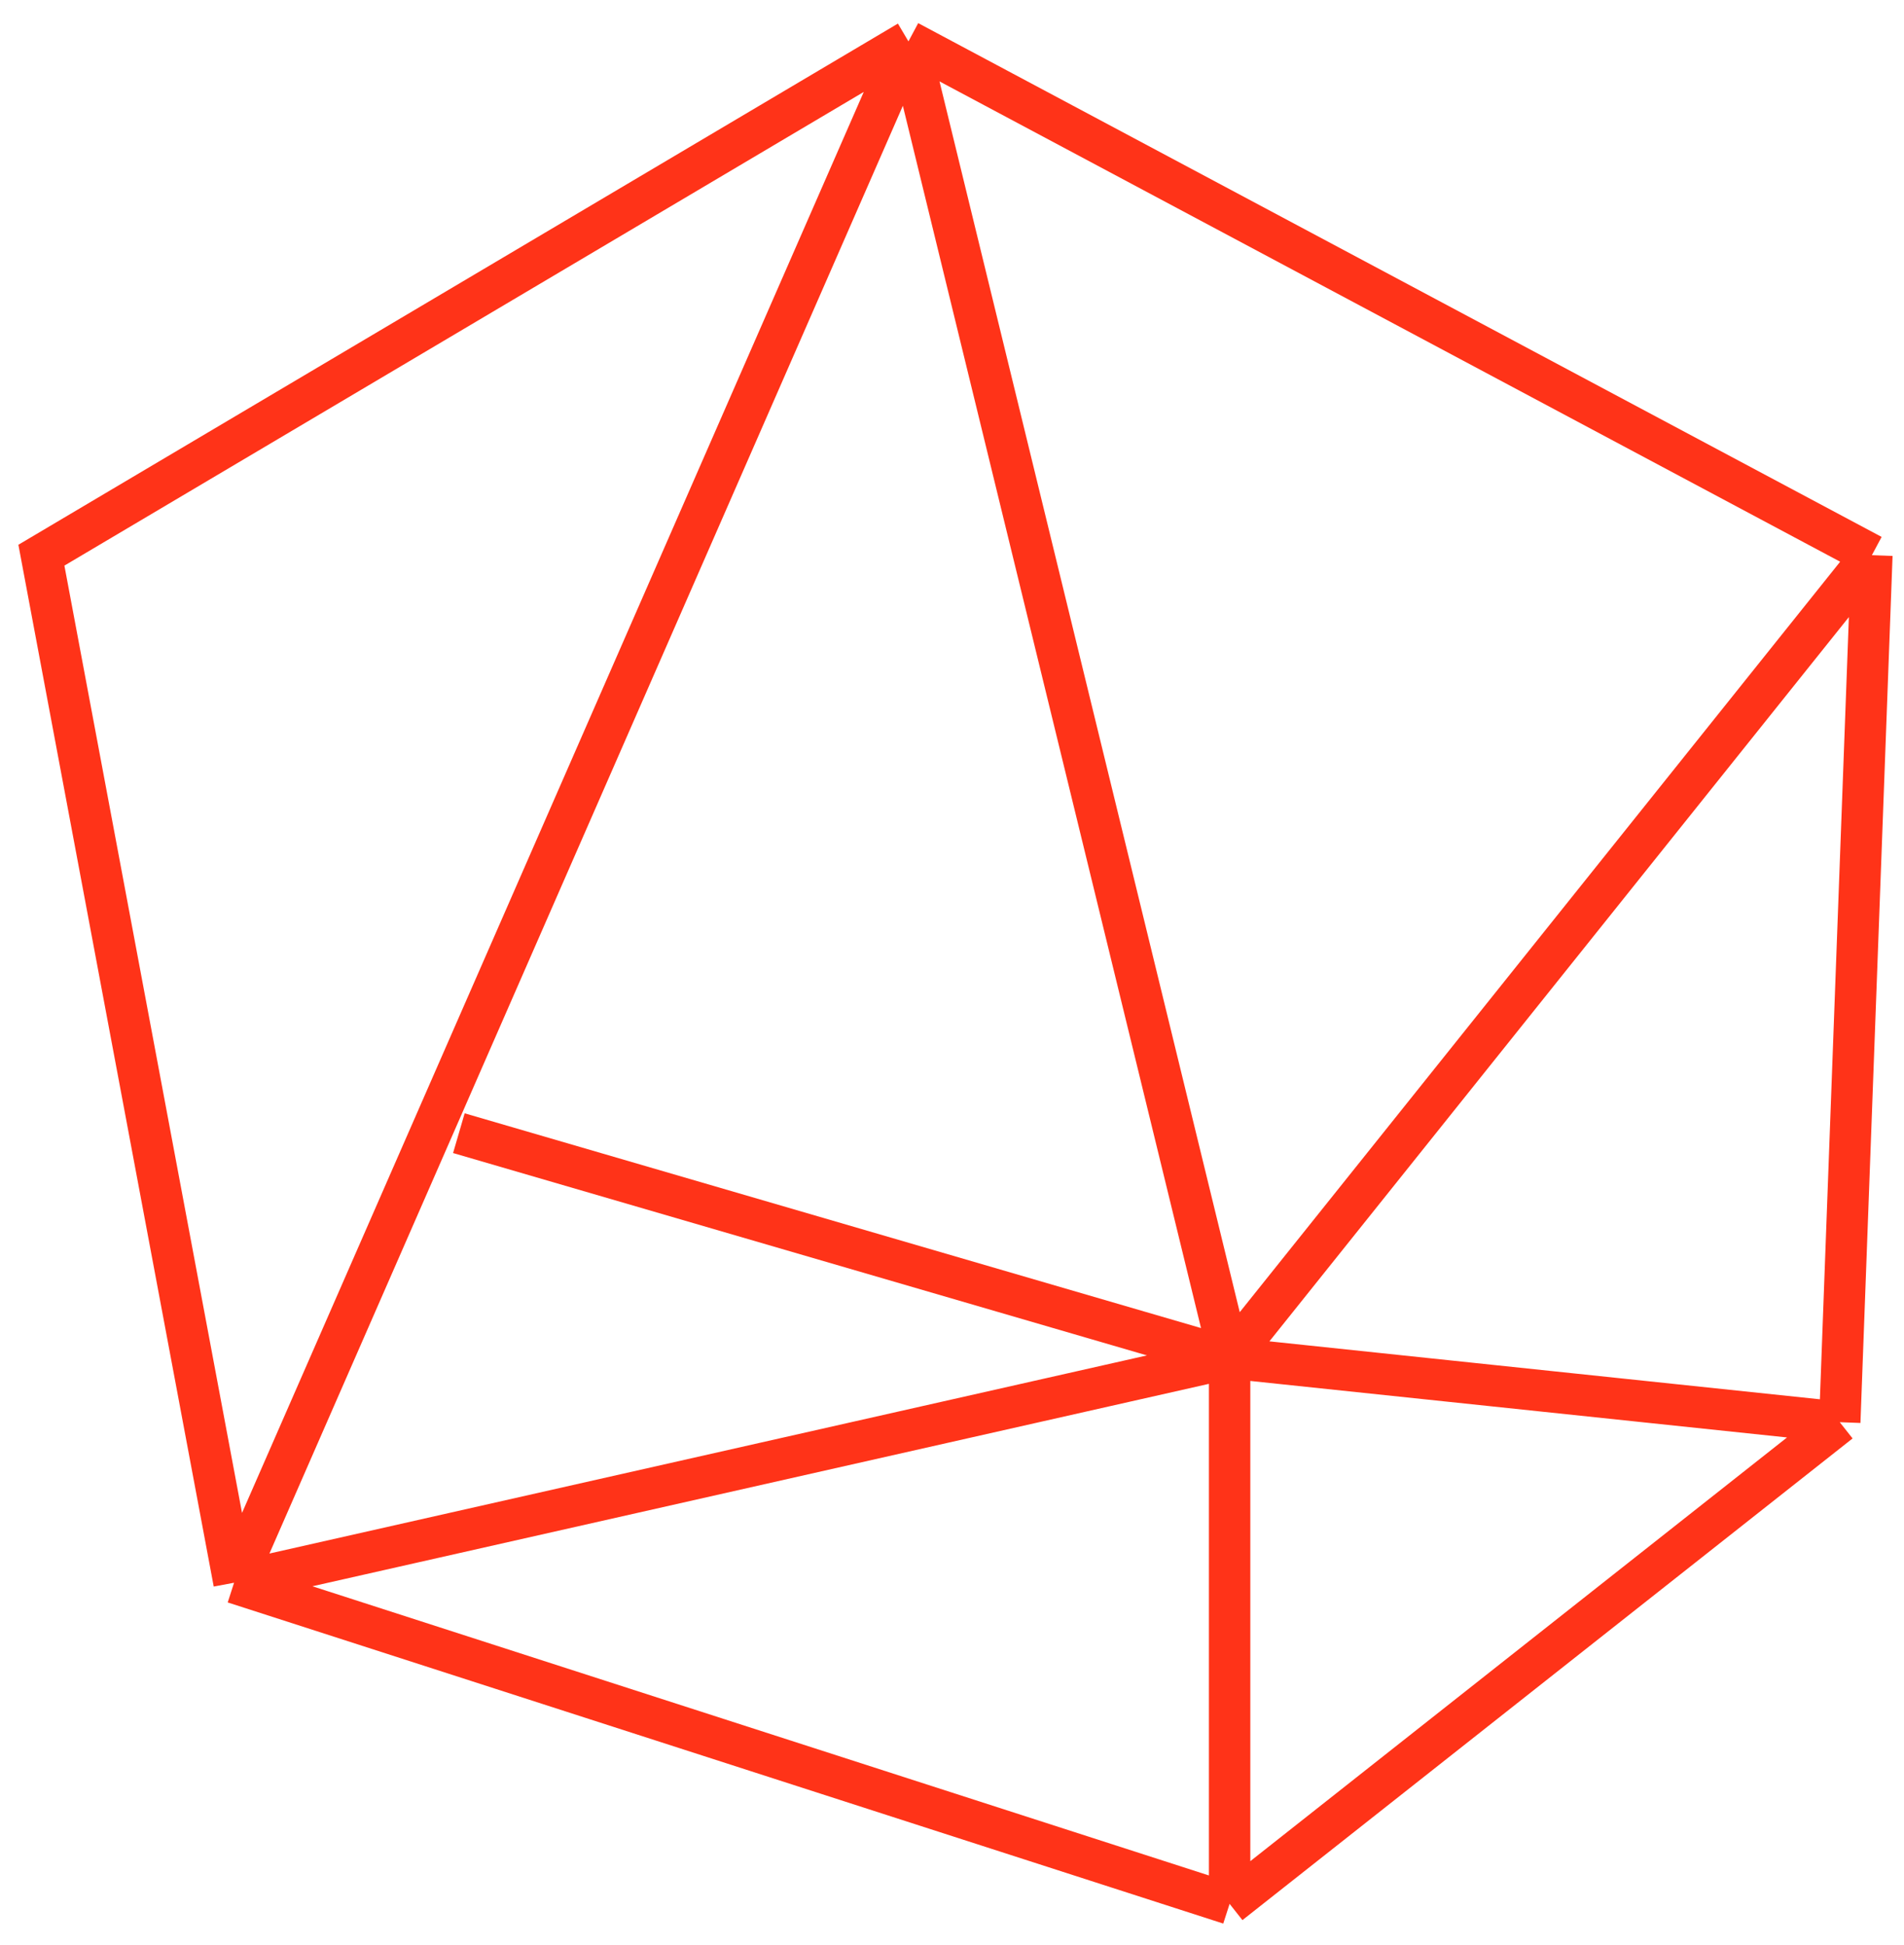 <svg width="46" height="47" viewBox="0 0 46 47" fill="none" xmlns="http://www.w3.org/2000/svg">
<path d="M21.948 1L45.224 13.414M21.948 1L1 13.414L5.655 38.241M21.948 1L5.655 38.241M21.948 1L29.707 32.81M45.224 13.414L44.448 34.362M45.224 13.414L29.707 32.81M44.448 34.362L29.707 46M44.448 34.362L29.707 32.81M29.707 46L5.655 38.241M29.707 46V32.81M5.655 38.241L29.707 32.81M11.086 27.379L29.707 32.81" stroke="#FF3318"/>
</svg>
